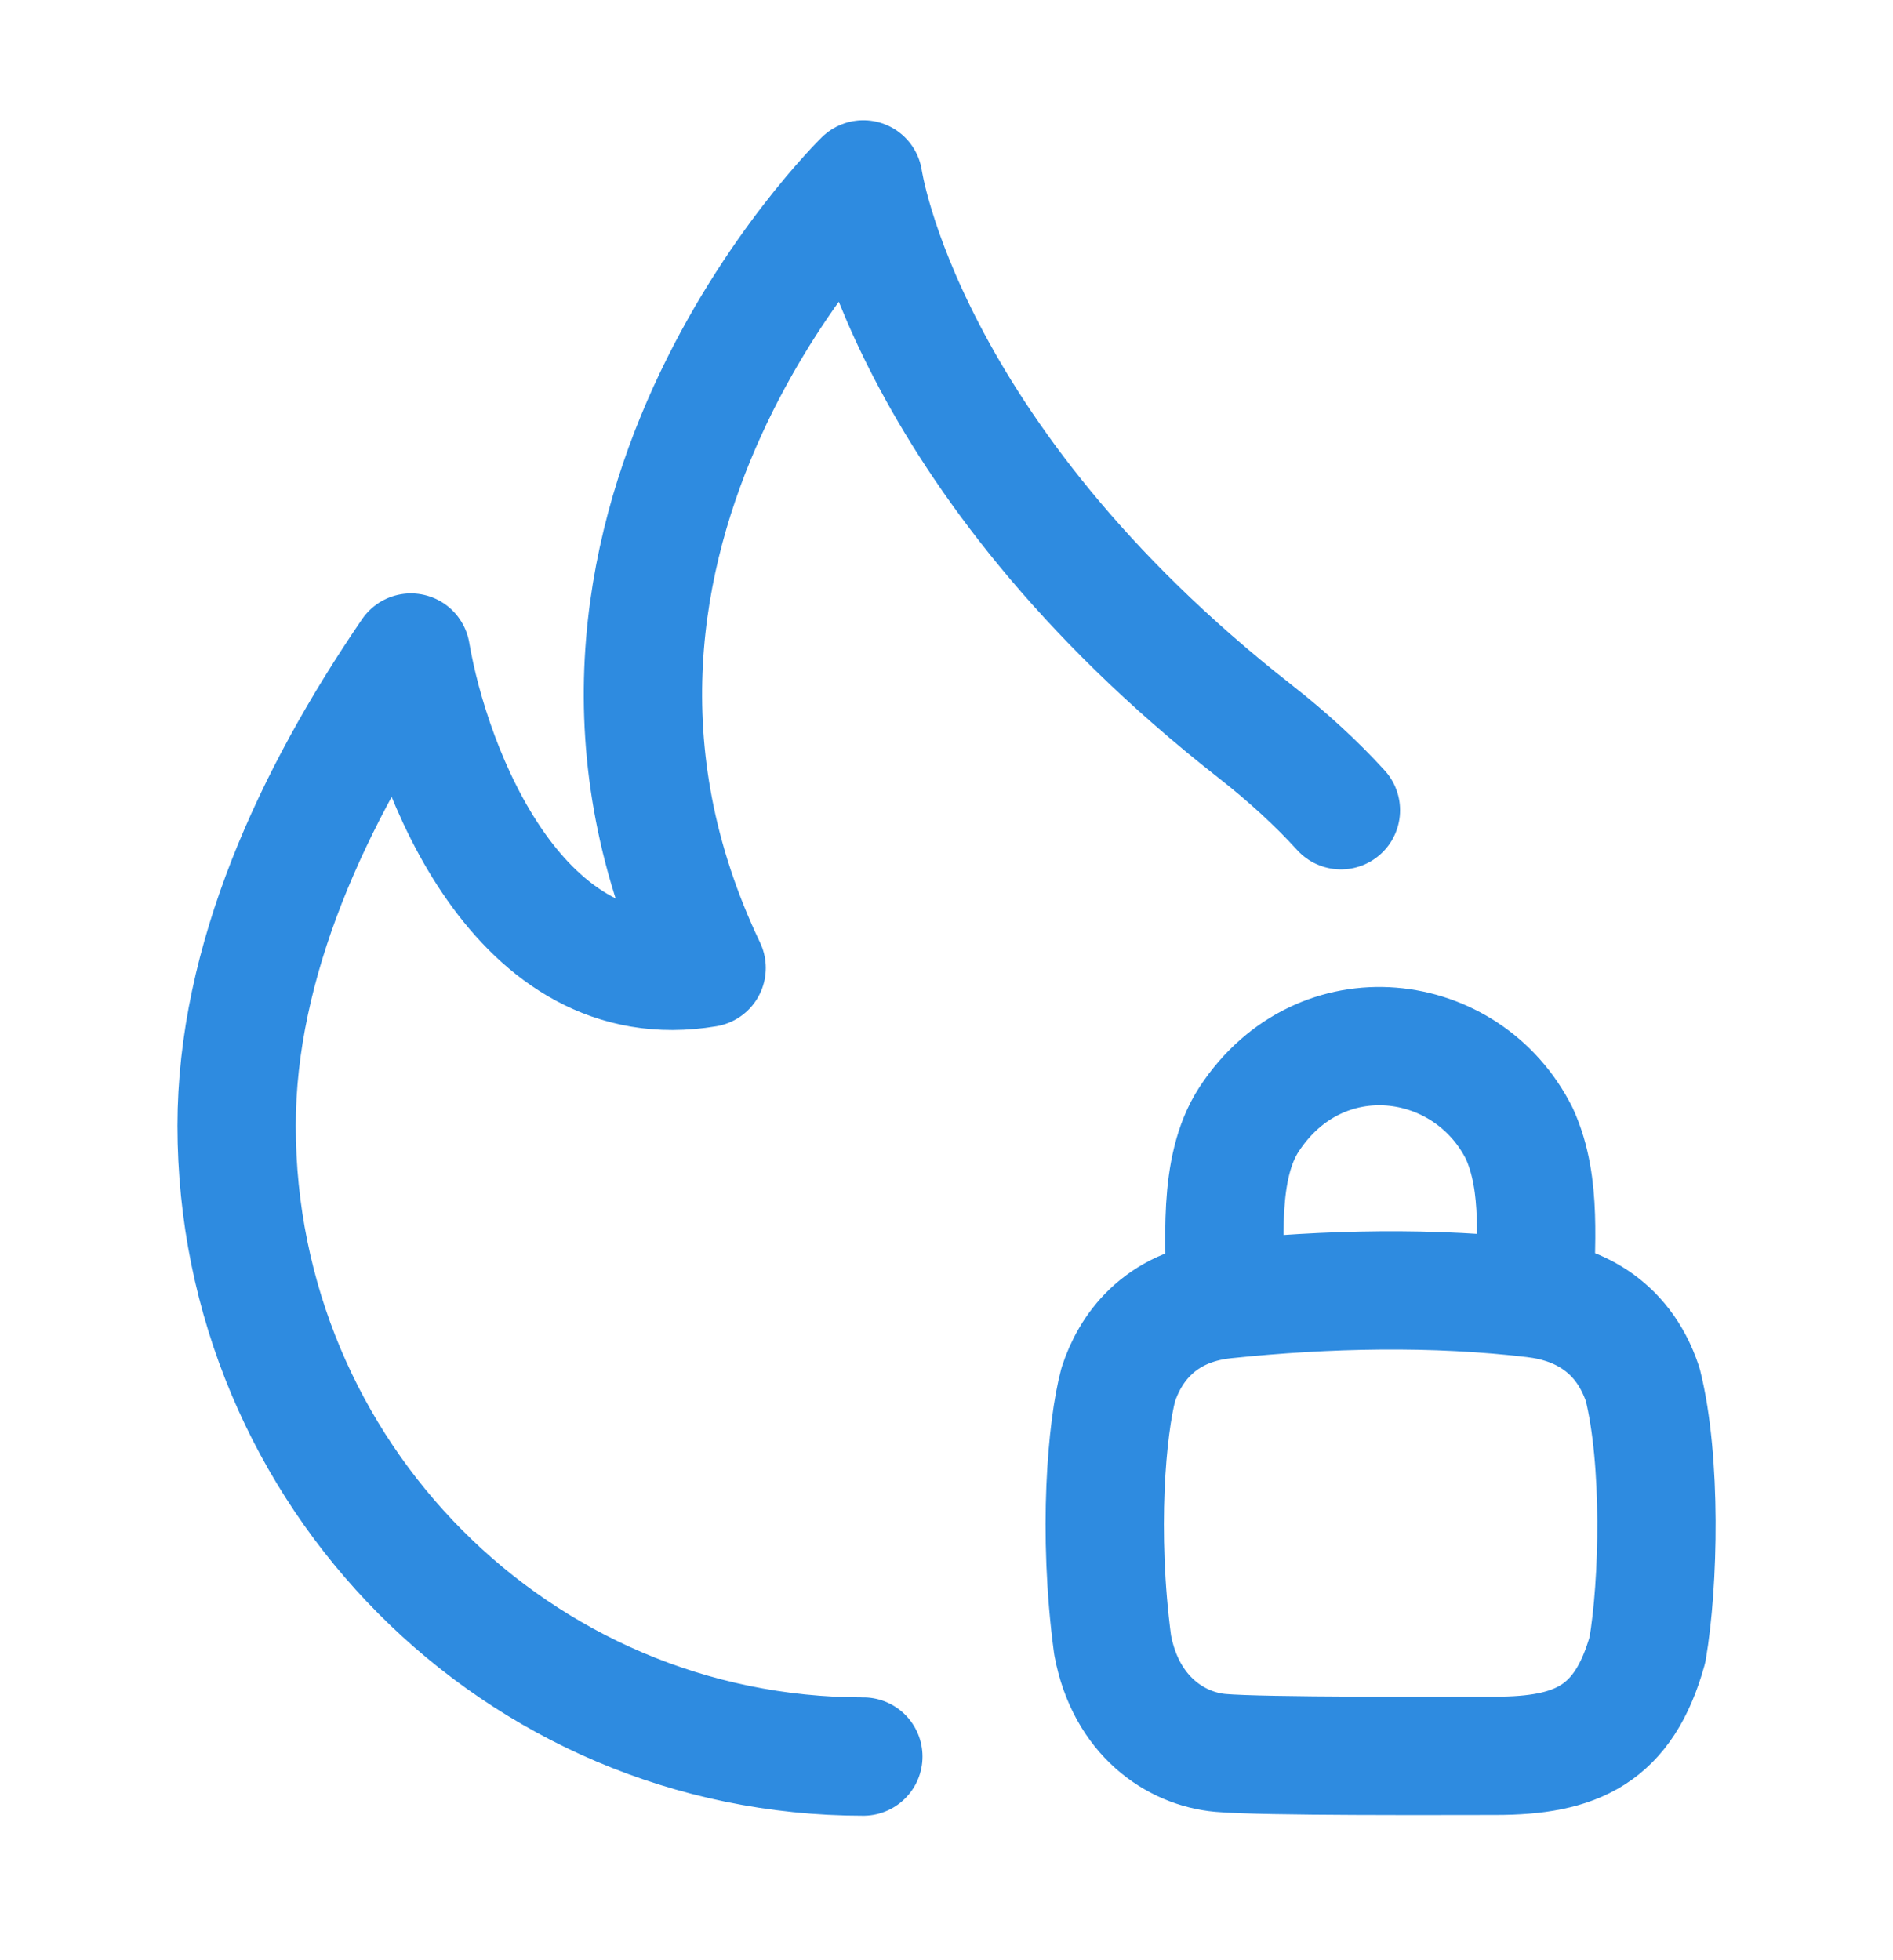 <svg xmlns="http://www.w3.org/2000/svg" width="28" height="29" fill="none" viewBox="0 0 28 29"><path stroke="#2E8BE0" stroke-linecap="round" stroke-linejoin="round" stroke-width="1.75" d="M12.77 25.987c-5.12 0-9.27-4.18-9.27-9.333 0-2.432 1.118-4.863 2.578-7 .299 1.75 1.593 5.133 4.374 4.666C7.391 7.904 12.77 2.654 12.77 2.654s.58 4.083 5.794 8.166c.482.378.906.767 1.27 1.167m-1.708 7.236c1.494-.156 3.09-.192 4.585-.012m-4.586.012c0-.811-.125-1.932.35-2.663 1.054-1.61 3.227-1.33 3.998.21.351.771.222 1.678.24 2.442.534.064 1.275.336 1.585 1.272.28 1.12.238 2.942.07 3.922-.351 1.261-1.052 1.57-2.248 1.57-.771 0-3.437.013-4.068-.043-.66-.058-1.4-.547-1.595-1.597-.225-1.681-.084-3.222.084-3.853.167-.514.594-1.158 1.584-1.26Z"/></svg>